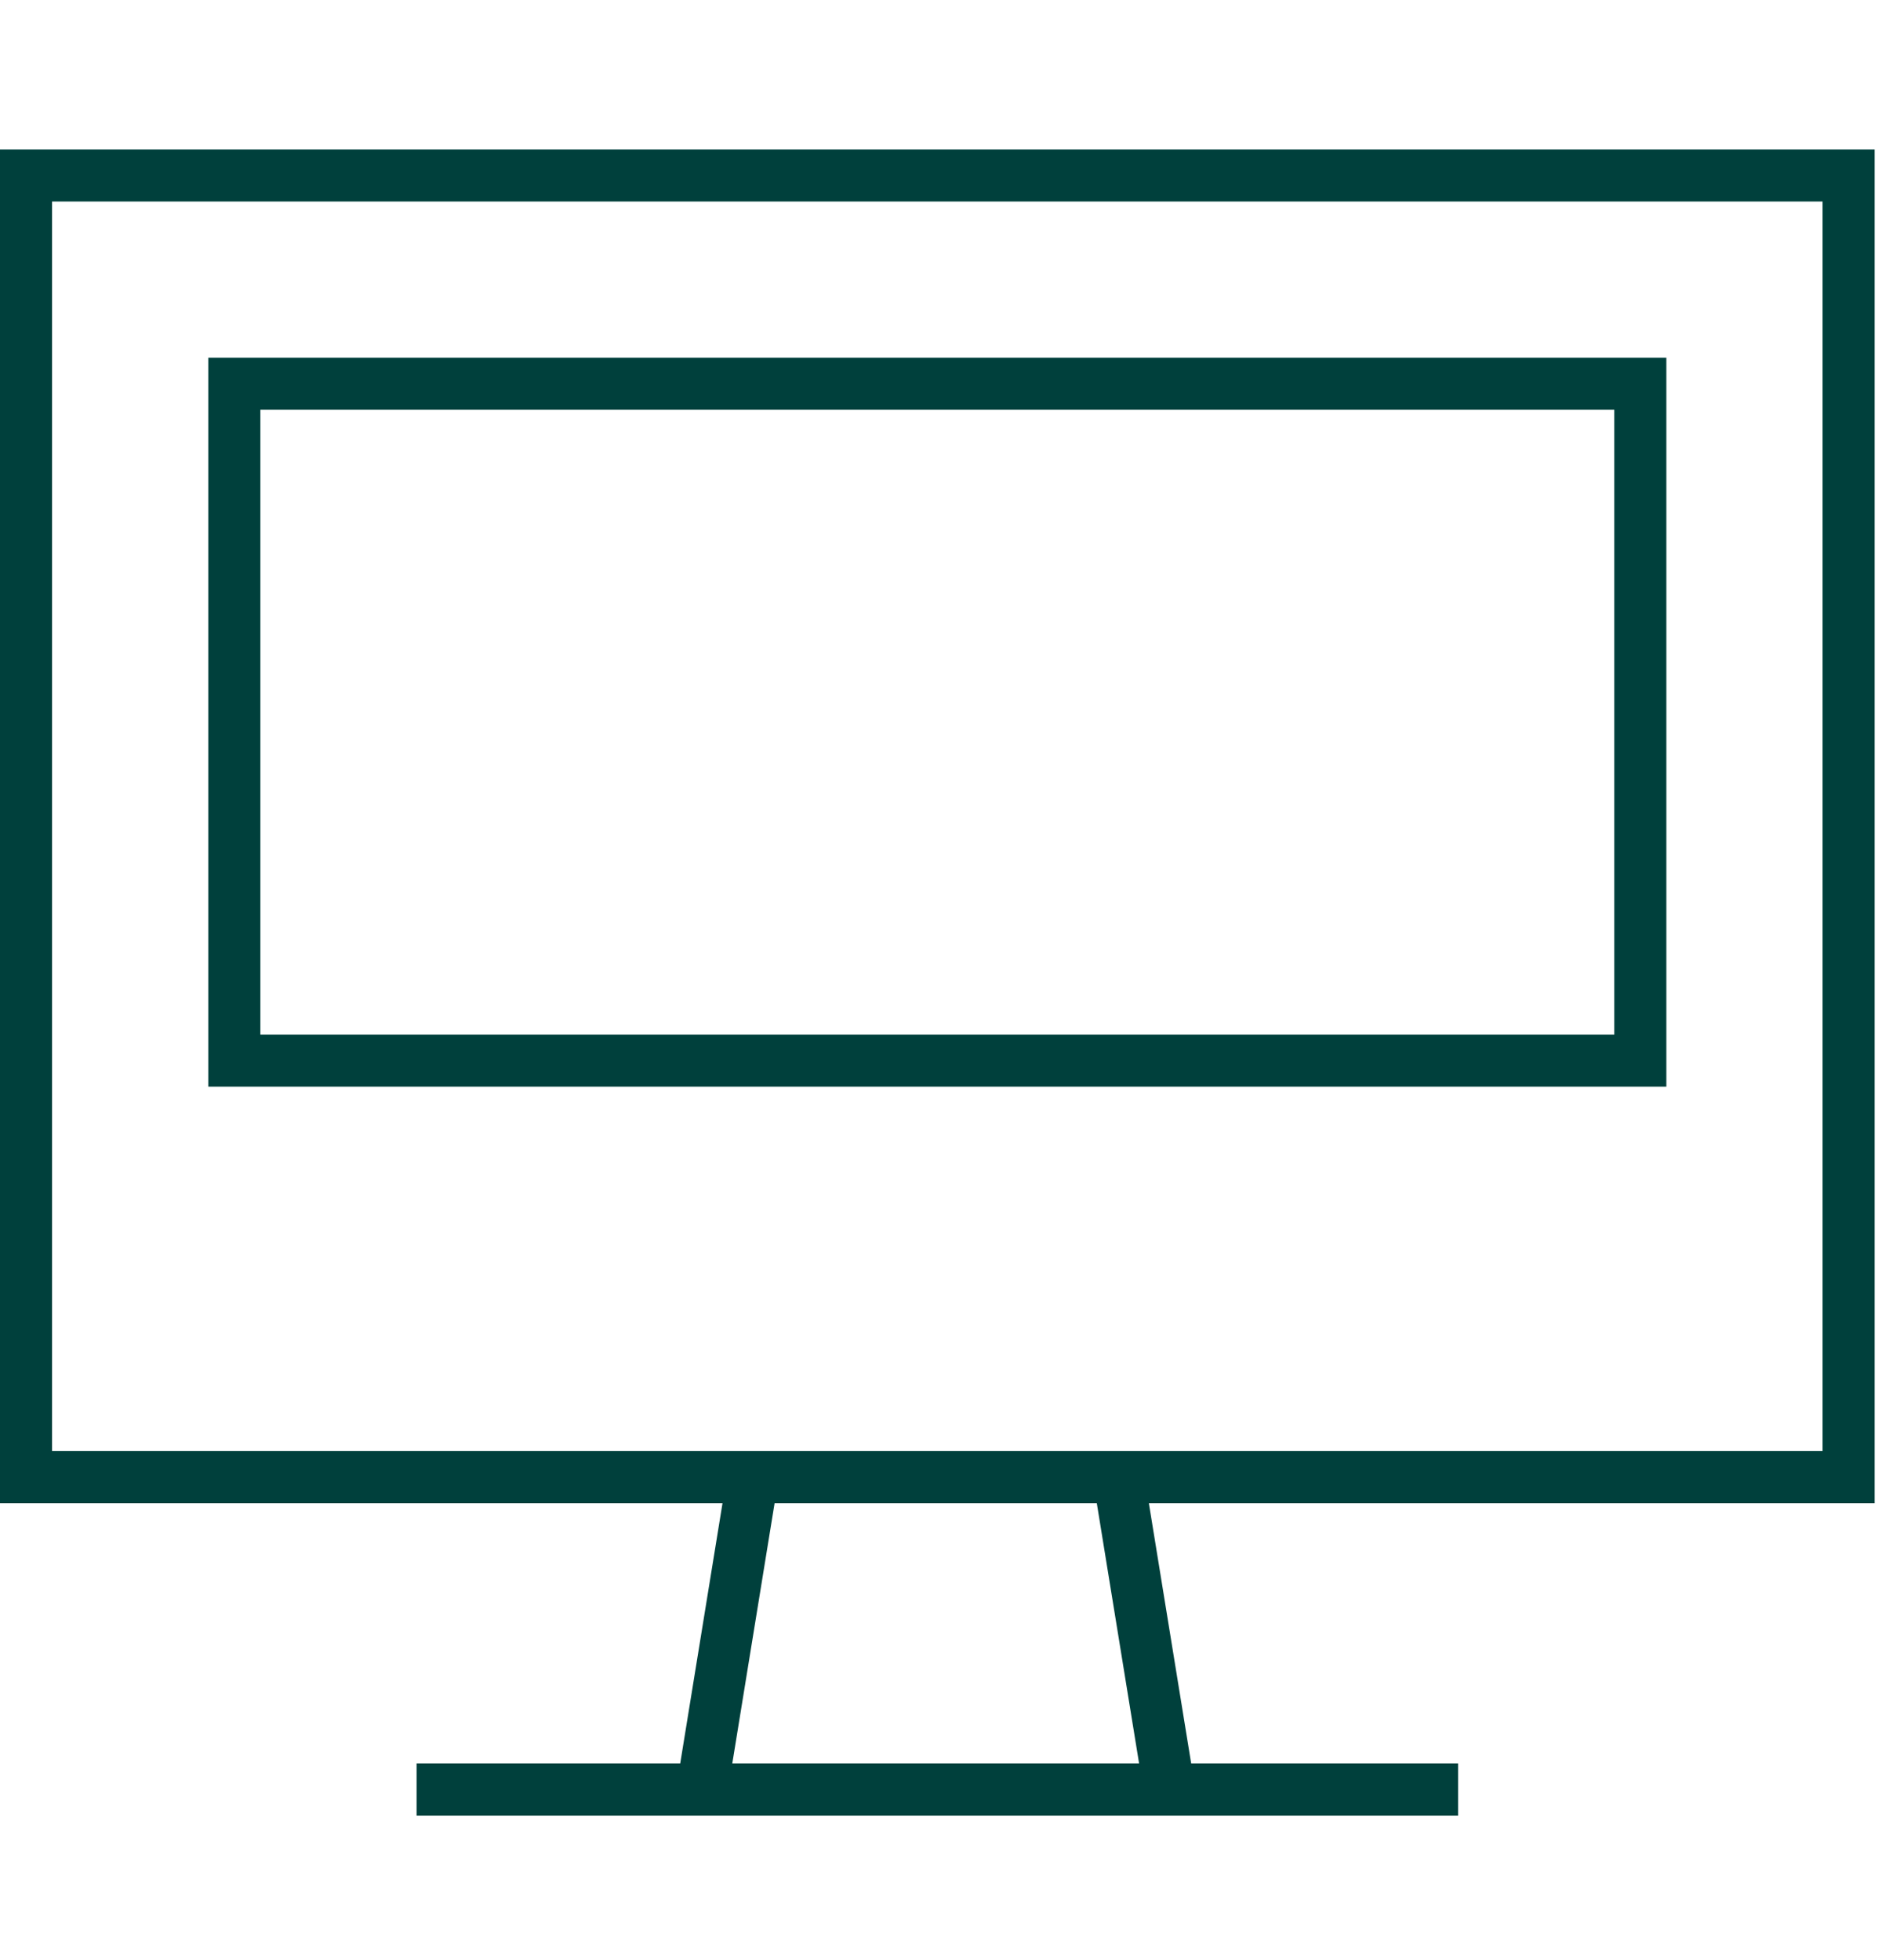 <svg width="96" height="100" viewBox="0 0 96 100" fill="none" xmlns="http://www.w3.org/2000/svg">
<path d="M92.969 10.281H2.656V74.031H38.35H38.516H56.943H57.109H92.969V10.281ZM2.656 76.688H0V74.031V10.281V7.625H2.656H92.969H95.625V10.281V74.031V76.688H92.969H58.603L60.762 89.969H73.047H74.375V92.625H73.047H59.766H35.859H22.578H21.25V89.969H22.578H34.697L36.855 76.688H2.656ZM37.353 89.969H58.105L55.947 76.688H39.512L37.353 89.969ZM13.281 20.906V52.781H82.344V20.906H13.281ZM10.625 18.25H13.281H82.344H85V20.906V52.781V55.438H82.344H13.281H10.625V52.781V20.906V18.25Z" fill="#00403C"/>
</svg>
